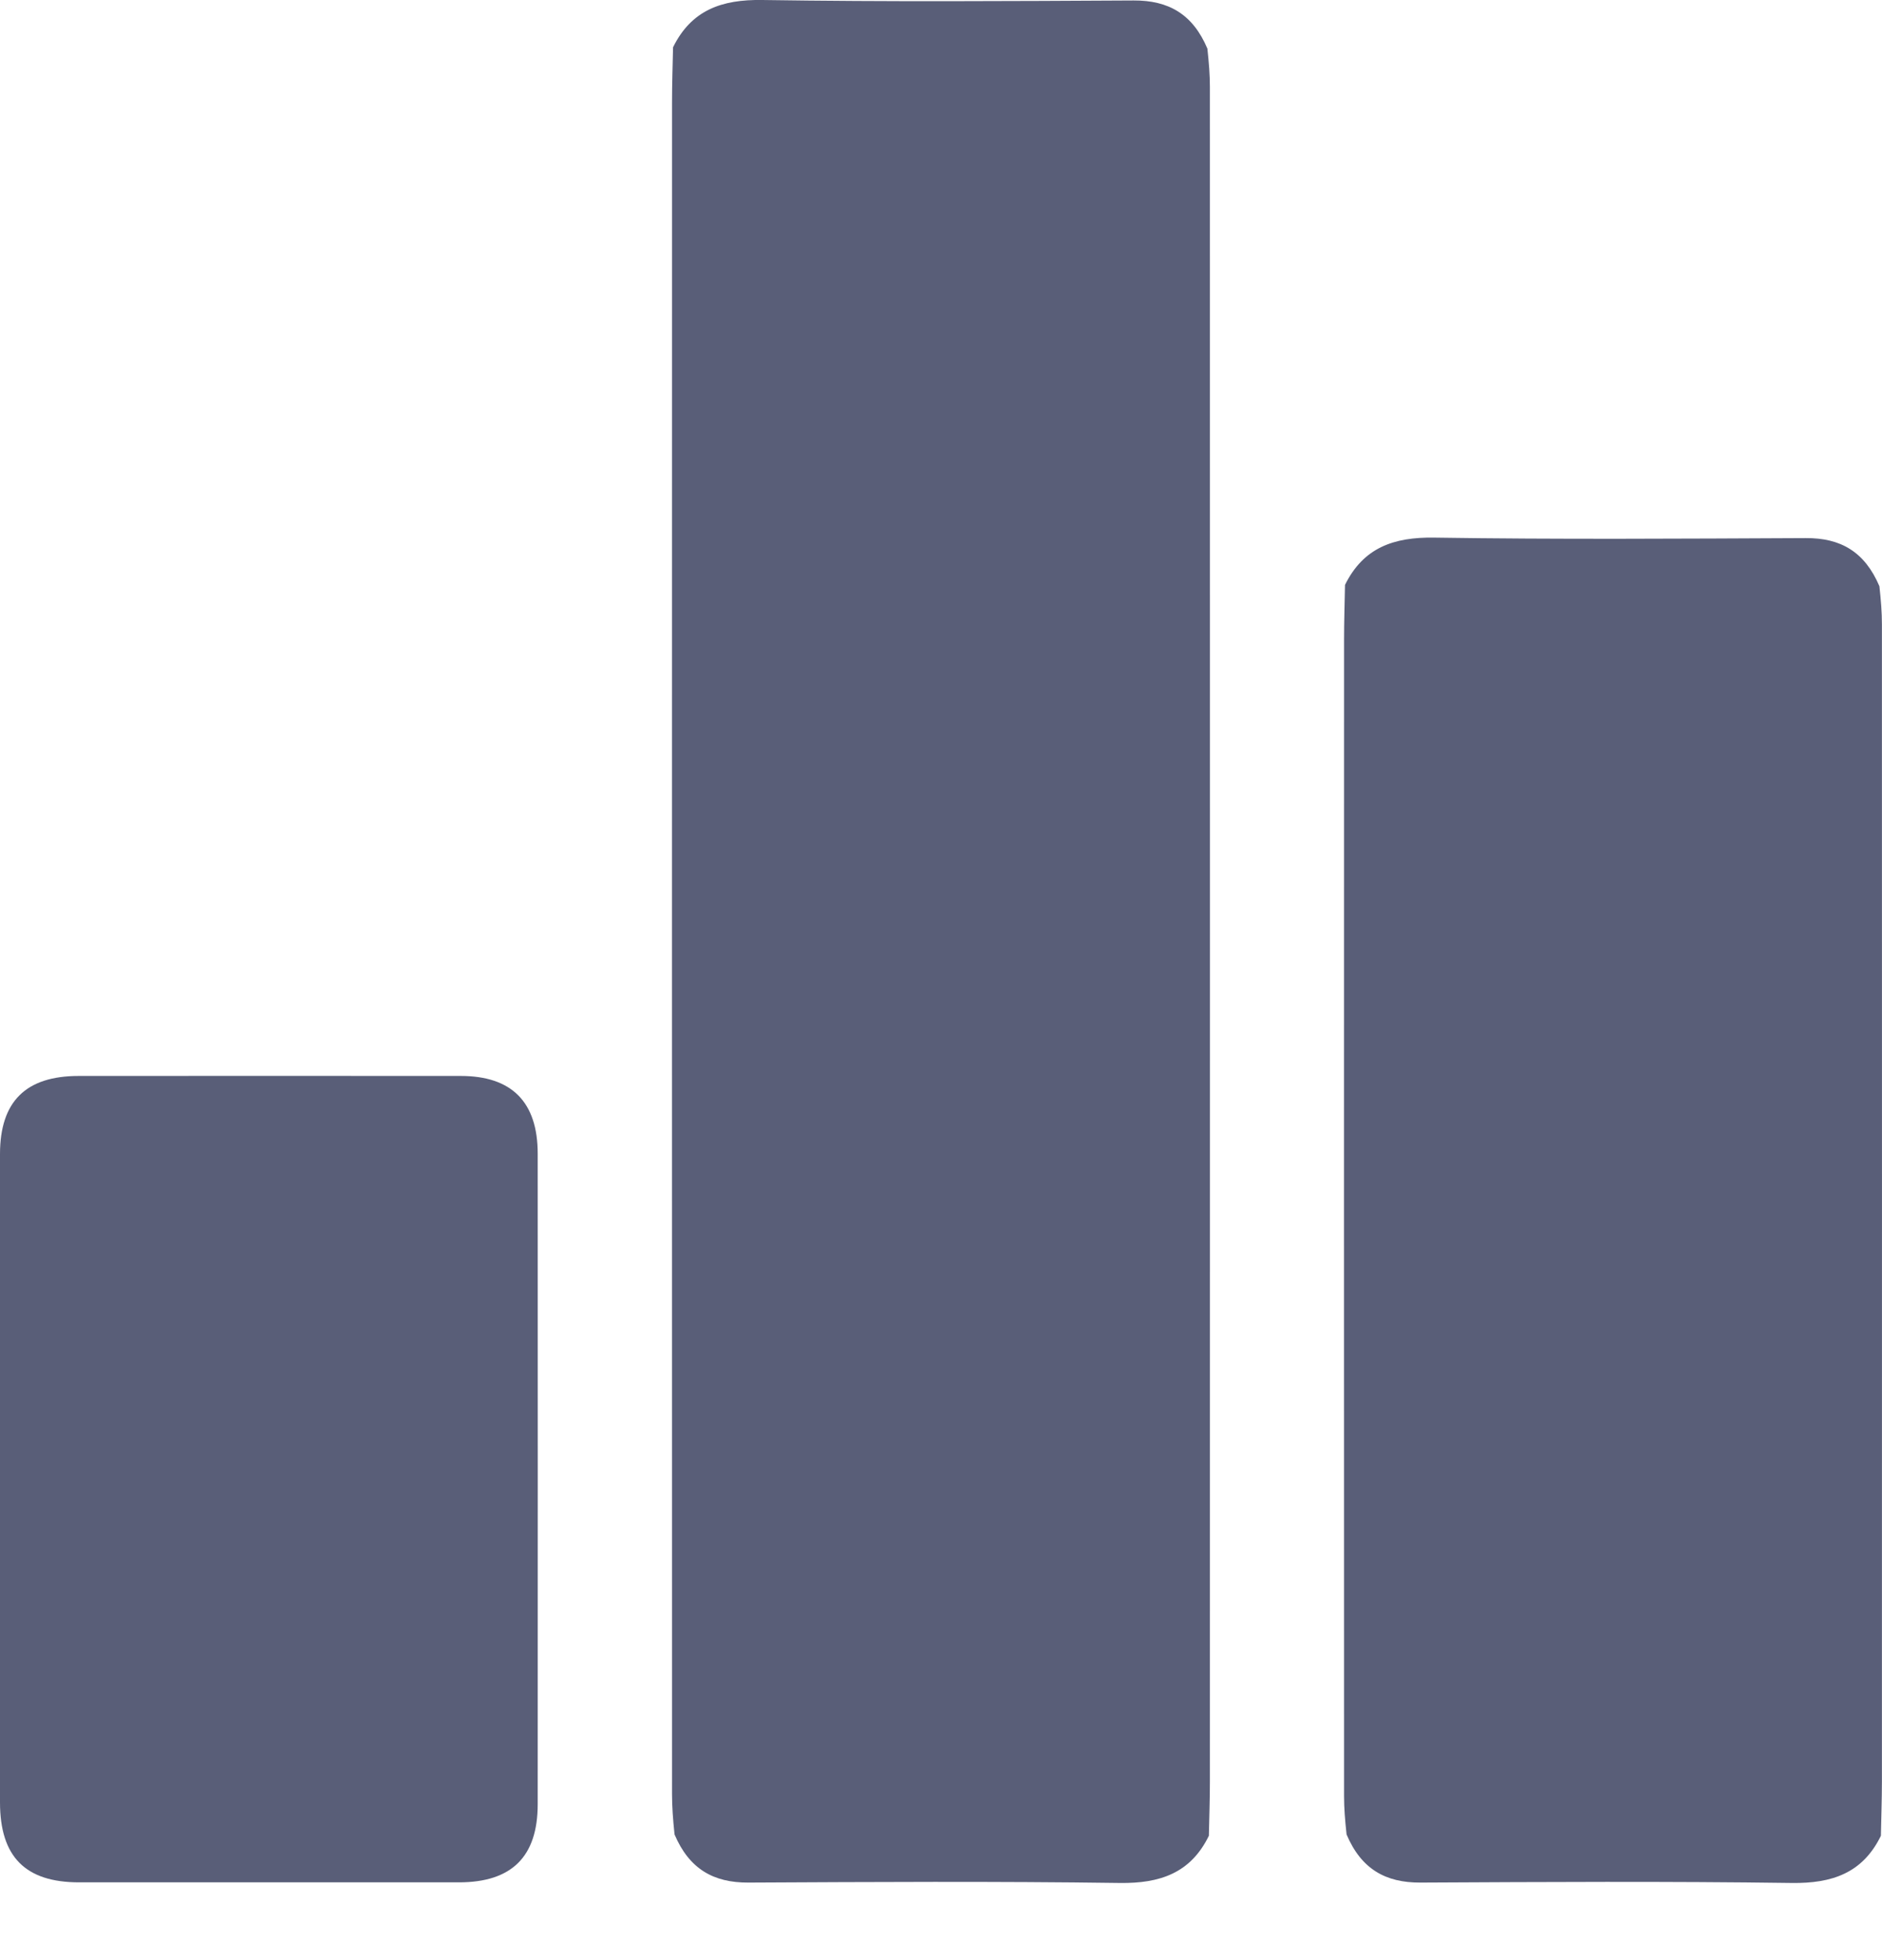 <svg width="24" height="25" viewBox="0 0 24 25" fill="none" xmlns="http://www.w3.org/2000/svg">
<path d="M8.583 0.603C8.817 0.128 9.204 -0.008 9.72 0C11.299 0.024 12.878 0.014 14.457 0.006C14.9 0.004 15.21 0.178 15.397 0.62C15.417 0.804 15.429 0.955 15.429 1.107C15.43 8.311 15.43 15.515 15.429 22.719C15.429 22.95 15.421 23.182 15.416 23.414C15.183 23.891 14.792 24.023 14.279 24.016C12.7 23.994 11.121 24.003 9.543 24.011C9.1 24.013 8.79 23.839 8.602 23.397C8.582 23.204 8.57 23.044 8.57 22.884C8.569 15.688 8.569 8.493 8.57 1.298C8.57 1.066 8.578 0.835 8.583 0.603Z" fill="#595E78"/>
<path d="M23.986 23.414C23.753 23.891 23.362 24.023 22.849 24.016C21.27 23.994 19.691 24.003 18.113 24.011C17.67 24.013 17.359 23.839 17.172 23.397C17.152 23.213 17.14 23.062 17.14 22.91C17.139 17.992 17.139 13.073 17.14 8.154C17.14 7.923 17.148 7.691 17.152 7.46C17.387 6.984 17.774 6.849 18.29 6.857C19.869 6.881 21.448 6.87 23.027 6.863C23.47 6.86 23.779 7.035 23.967 7.477C23.987 7.661 23.999 7.812 23.999 7.963C24 12.882 24 17.8 23.999 22.719C23.999 22.951 23.99 23.182 23.986 23.414Z" fill="#595E78"/>
<path d="M0 21.972C0 19.536 -0 17.127 0 14.718C0.001 14.048 0.329 13.723 1.004 13.723C2.628 13.722 4.252 13.722 5.876 13.723C6.527 13.723 6.857 14.057 6.857 14.714C6.858 17.48 6.858 20.246 6.857 23.012C6.857 23.68 6.526 24.008 5.853 24.008C4.238 24.008 2.623 24.008 1.009 24.008C0.323 24.008 0.001 23.682 0 22.989C-0 22.659 0 22.329 0 21.972Z" fill="#595E78"/>
</svg>
